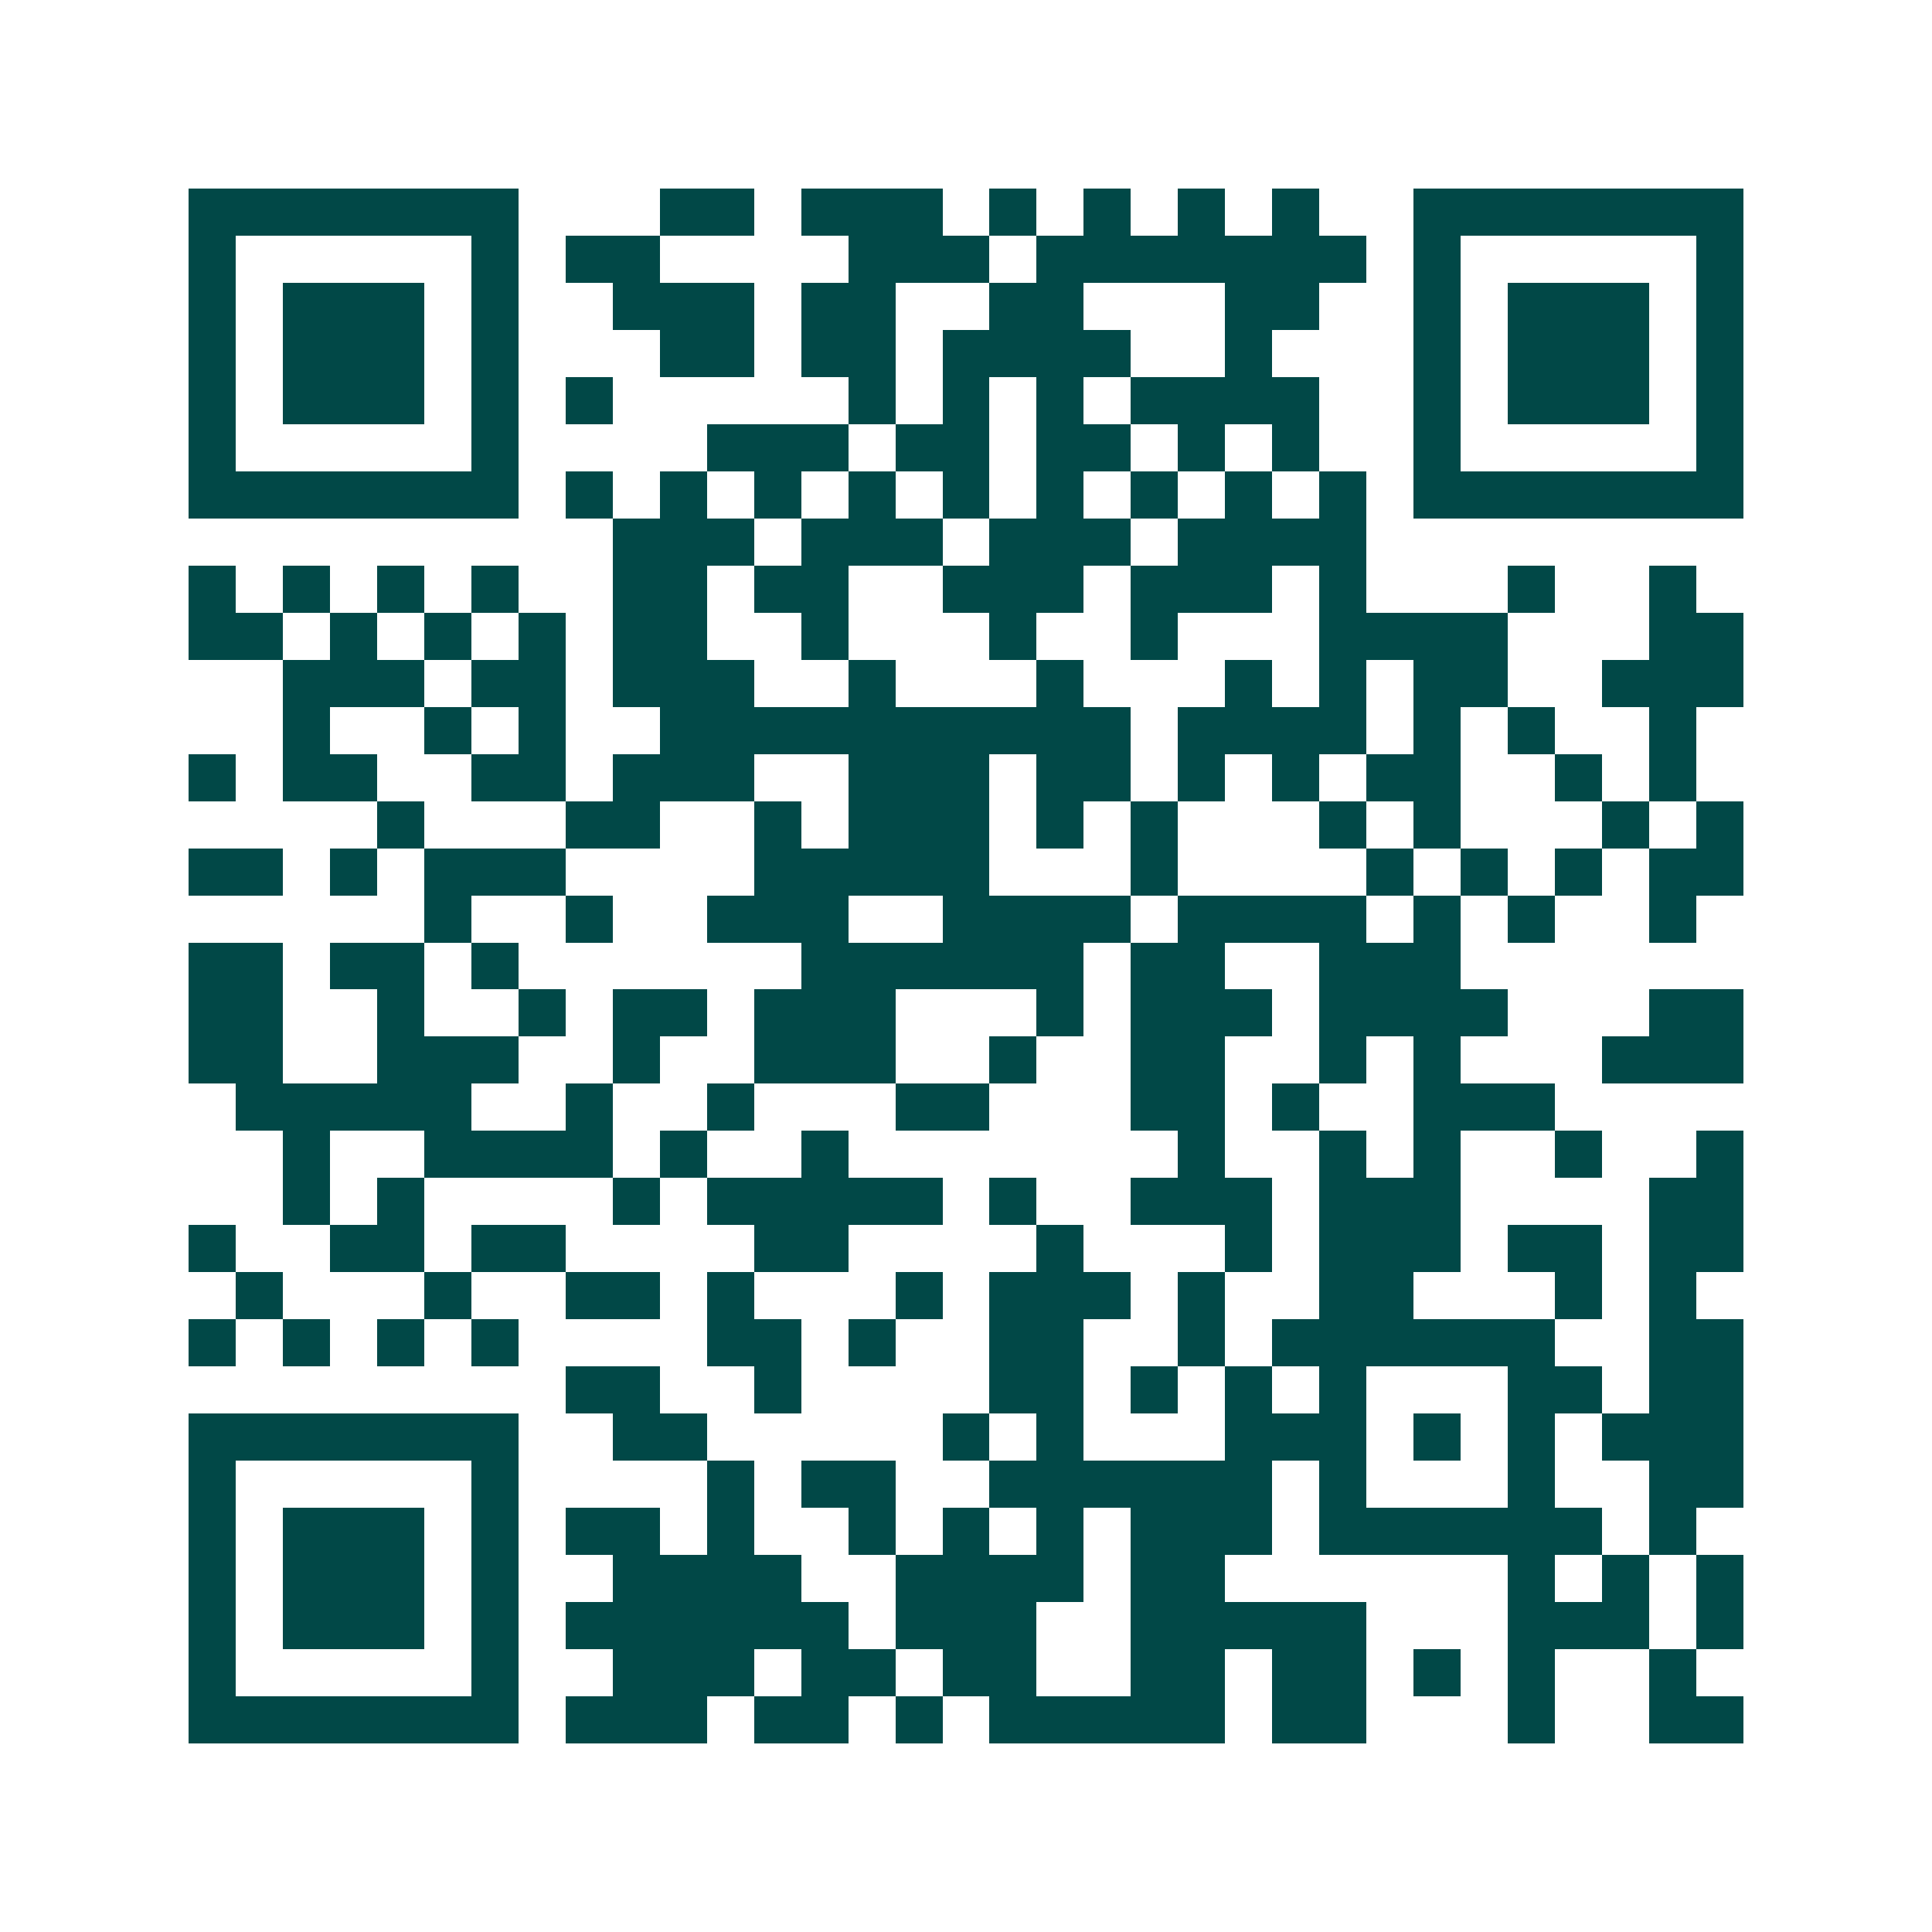 <svg xmlns="http://www.w3.org/2000/svg" width="200" height="200" viewBox="0 0 41 41" shape-rendering="crispEdges"><path fill="#ffffff" d="M0 0h41v41H0z"/><path stroke="#014847" d="M4 4.5h7m3 0h2m1 0h3m1 0h1m1 0h1m1 0h1m1 0h1m2 0h7M4 5.5h1m5 0h1m1 0h2m4 0h3m1 0h7m1 0h1m5 0h1M4 6.5h1m1 0h3m1 0h1m2 0h3m1 0h2m2 0h2m3 0h2m2 0h1m1 0h3m1 0h1M4 7.5h1m1 0h3m1 0h1m3 0h2m1 0h2m1 0h4m2 0h1m3 0h1m1 0h3m1 0h1M4 8.5h1m1 0h3m1 0h1m1 0h1m5 0h1m1 0h1m1 0h1m1 0h4m2 0h1m1 0h3m1 0h1M4 9.5h1m5 0h1m4 0h3m1 0h2m1 0h2m1 0h1m1 0h1m2 0h1m5 0h1M4 10.5h7m1 0h1m1 0h1m1 0h1m1 0h1m1 0h1m1 0h1m1 0h1m1 0h1m1 0h1m1 0h7M13 11.5h3m1 0h3m1 0h3m1 0h4M4 12.5h1m1 0h1m1 0h1m1 0h1m2 0h2m1 0h2m2 0h3m1 0h3m1 0h1m3 0h1m2 0h1M4 13.5h2m1 0h1m1 0h1m1 0h1m1 0h2m2 0h1m3 0h1m2 0h1m3 0h4m3 0h2M6 14.5h3m1 0h2m1 0h3m2 0h1m3 0h1m3 0h1m1 0h1m1 0h2m2 0h3M6 15.5h1m2 0h1m1 0h1m2 0h10m1 0h4m1 0h1m1 0h1m2 0h1M4 16.5h1m1 0h2m2 0h2m1 0h3m2 0h3m1 0h2m1 0h1m1 0h1m1 0h2m2 0h1m1 0h1M8 17.5h1m3 0h2m2 0h1m1 0h3m1 0h1m1 0h1m3 0h1m1 0h1m3 0h1m1 0h1M4 18.5h2m1 0h1m1 0h3m4 0h5m3 0h1m4 0h1m1 0h1m1 0h1m1 0h2M9 19.5h1m2 0h1m2 0h3m2 0h4m1 0h4m1 0h1m1 0h1m2 0h1M4 20.5h2m1 0h2m1 0h1m6 0h6m1 0h2m2 0h3M4 21.5h2m2 0h1m2 0h1m1 0h2m1 0h3m3 0h1m1 0h3m1 0h4m3 0h2M4 22.5h2m2 0h3m2 0h1m2 0h3m2 0h1m2 0h2m2 0h1m1 0h1m3 0h3M5 23.5h5m2 0h1m2 0h1m3 0h2m3 0h2m1 0h1m2 0h3M6 24.5h1m2 0h4m1 0h1m2 0h1m7 0h1m2 0h1m1 0h1m2 0h1m2 0h1M6 25.5h1m1 0h1m4 0h1m1 0h5m1 0h1m2 0h3m1 0h3m4 0h2M4 26.5h1m2 0h2m1 0h2m4 0h2m4 0h1m3 0h1m1 0h3m1 0h2m1 0h2M5 27.5h1m3 0h1m2 0h2m1 0h1m3 0h1m1 0h3m1 0h1m2 0h2m3 0h1m1 0h1M4 28.5h1m1 0h1m1 0h1m1 0h1m4 0h2m1 0h1m2 0h2m2 0h1m1 0h6m2 0h2M12 29.5h2m2 0h1m4 0h2m1 0h1m1 0h1m1 0h1m3 0h2m1 0h2M4 30.5h7m2 0h2m5 0h1m1 0h1m3 0h3m1 0h1m1 0h1m1 0h3M4 31.5h1m5 0h1m4 0h1m1 0h2m2 0h6m1 0h1m3 0h1m2 0h2M4 32.5h1m1 0h3m1 0h1m1 0h2m1 0h1m2 0h1m1 0h1m1 0h1m1 0h3m1 0h6m1 0h1M4 33.5h1m1 0h3m1 0h1m2 0h4m2 0h4m1 0h2m6 0h1m1 0h1m1 0h1M4 34.5h1m1 0h3m1 0h1m1 0h6m1 0h3m2 0h5m3 0h3m1 0h1M4 35.5h1m5 0h1m2 0h3m1 0h2m1 0h2m2 0h2m1 0h2m1 0h1m1 0h1m2 0h1M4 36.5h7m1 0h3m1 0h2m1 0h1m1 0h5m1 0h2m3 0h1m2 0h2"/></svg>
